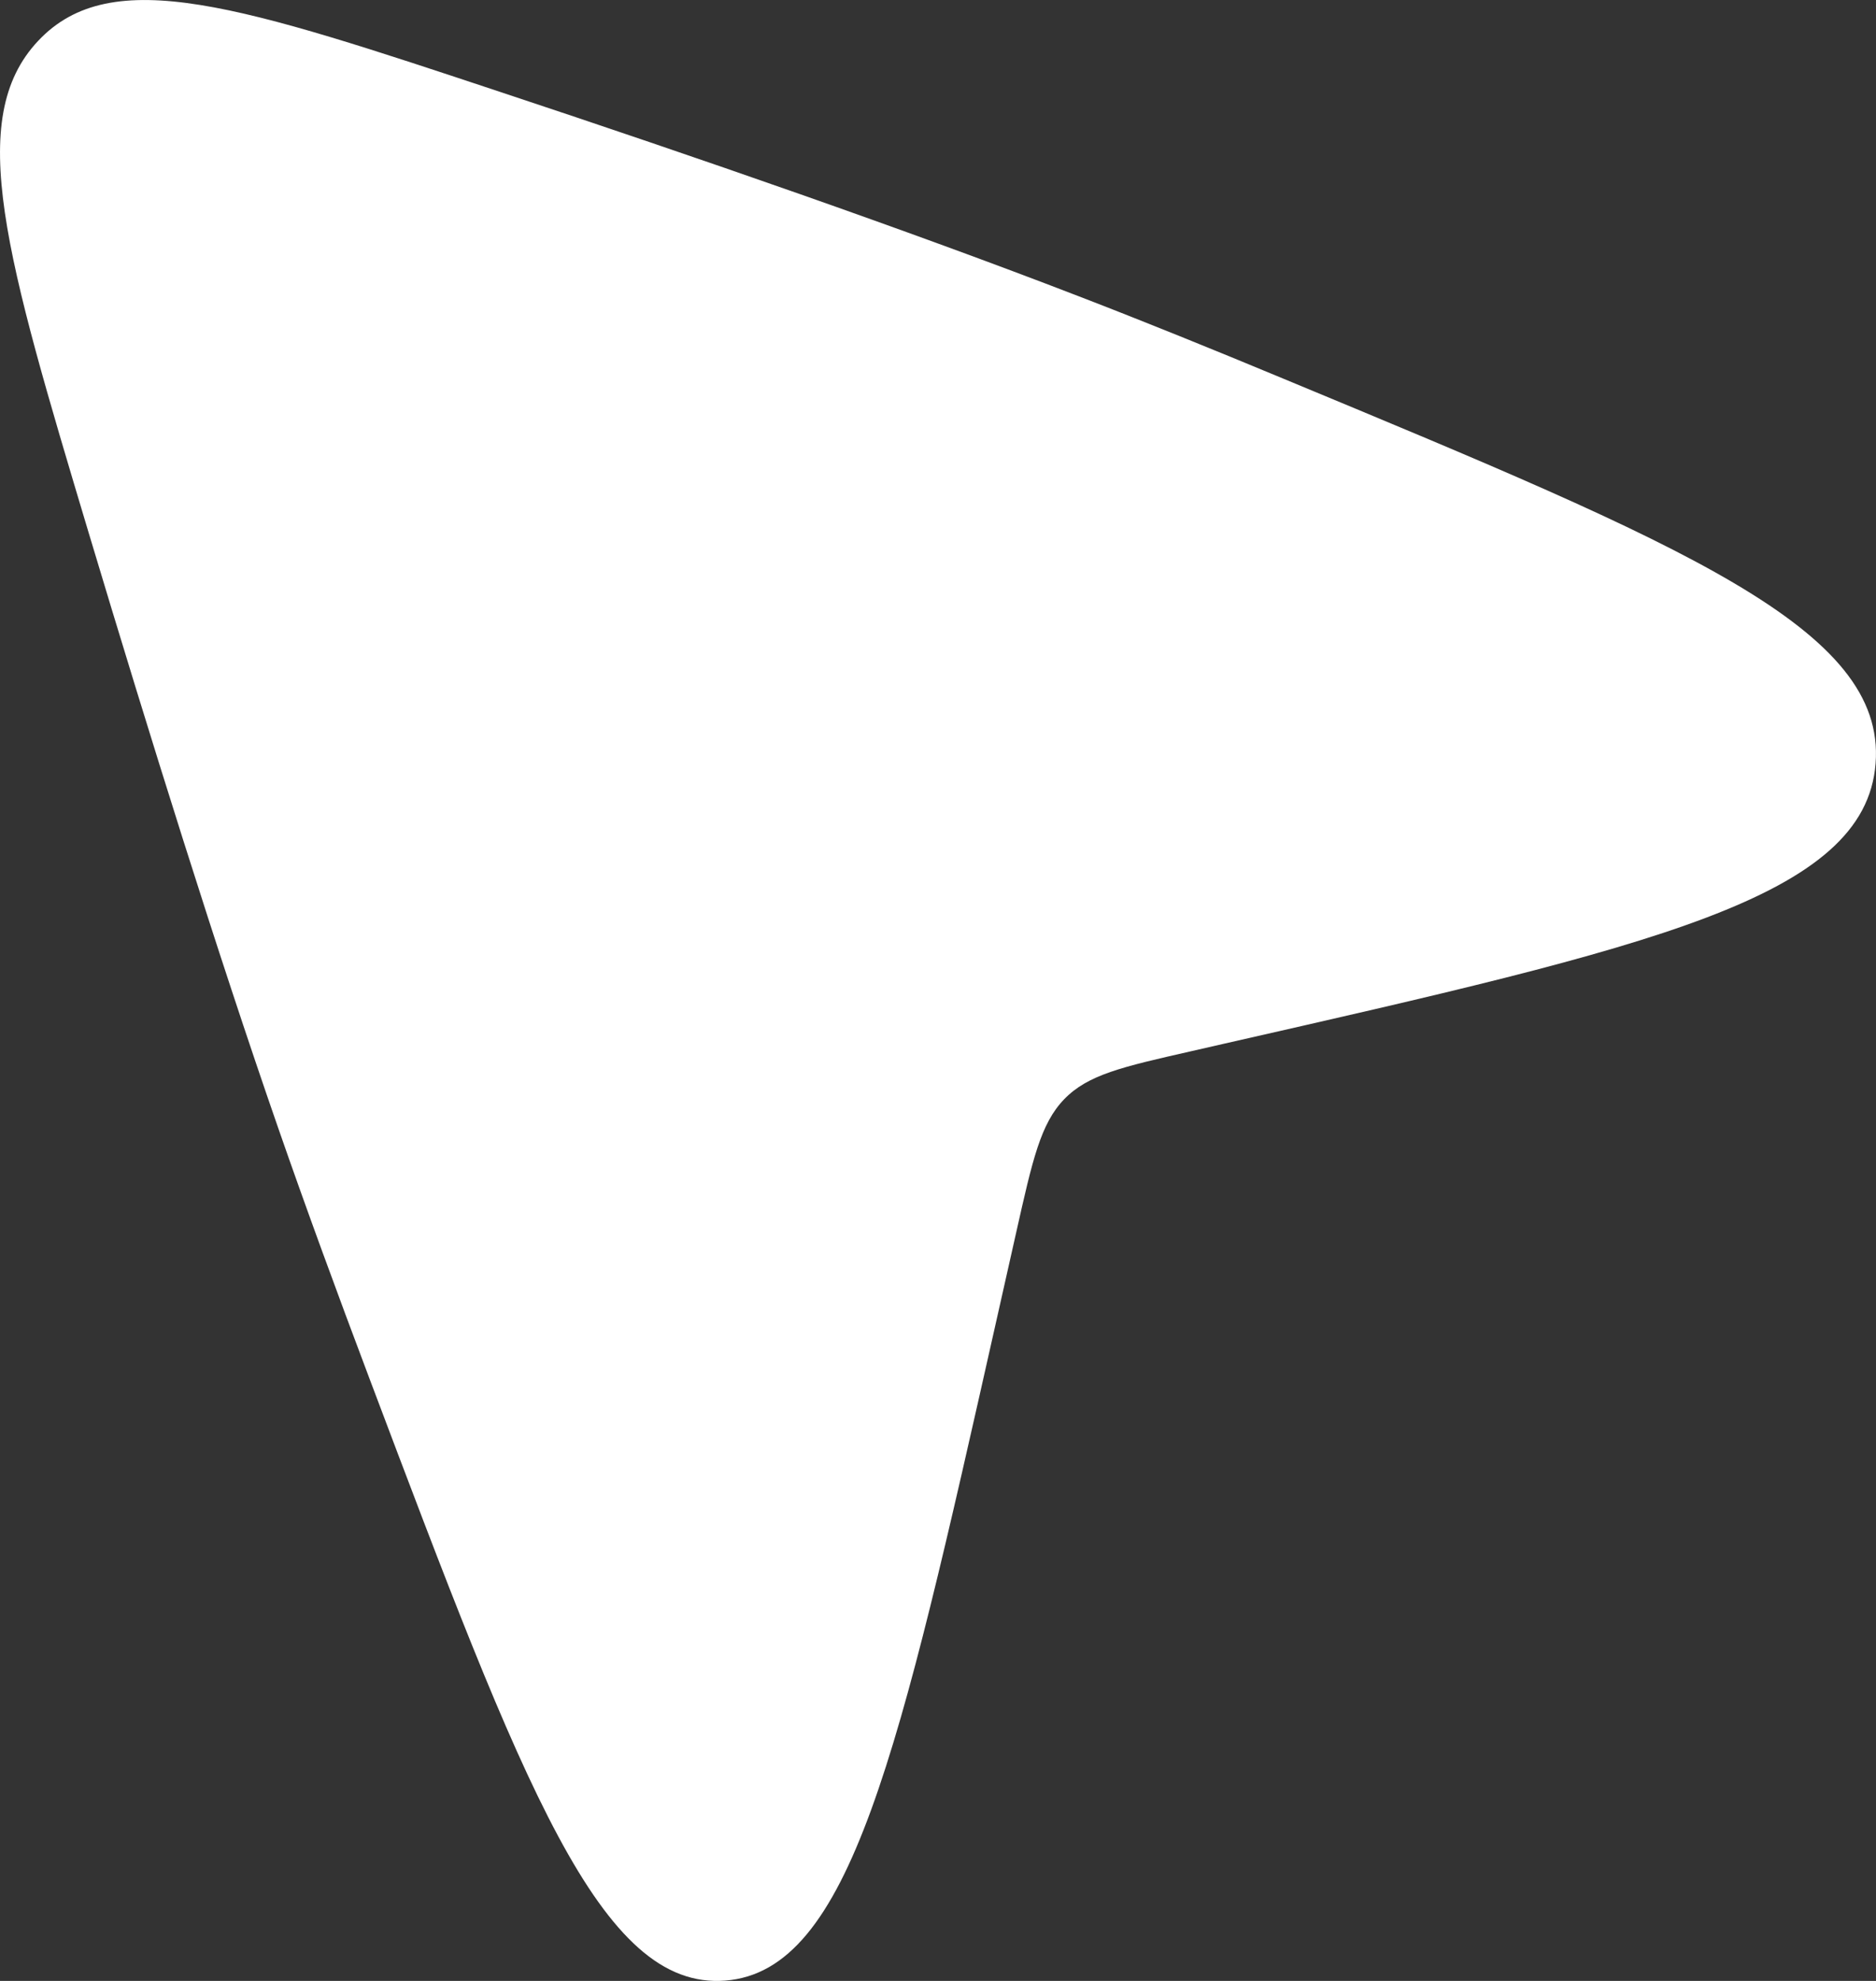 <?xml version="1.0" encoding="utf-8"?>
<svg xmlns="http://www.w3.org/2000/svg" fill="none" height="100%" overflow="visible" preserveAspectRatio="none" style="display: block;" viewBox="0 0 18 19" width="100%">
<rect x="0" y="0" width="18" height="19" fill="#333333" stroke="none"/>
<path d="M0.851 5.111C0.058 2.464 -0.339 1.141 0.366 0.392C1.07 -0.358 2.32 0.058 4.821 0.889C6.689 1.509 8.703 2.206 10.346 2.84C10.967 3.079 11.631 3.348 12.316 3.633C16.169 5.232 18.096 6.032 17.996 7.323C17.897 8.614 15.847 9.079 11.748 10.01L11.424 10.084C10.767 10.233 10.438 10.308 10.211 10.543C9.984 10.778 9.907 11.124 9.751 11.818L9.557 12.681C8.625 16.829 8.159 18.903 6.959 18.997C5.759 19.09 5.022 17.136 3.547 13.228C3.231 12.391 2.933 11.578 2.672 10.827C2.081 9.128 1.432 7.047 0.851 5.111Z" fill="white" id="Vector"/>
</svg>